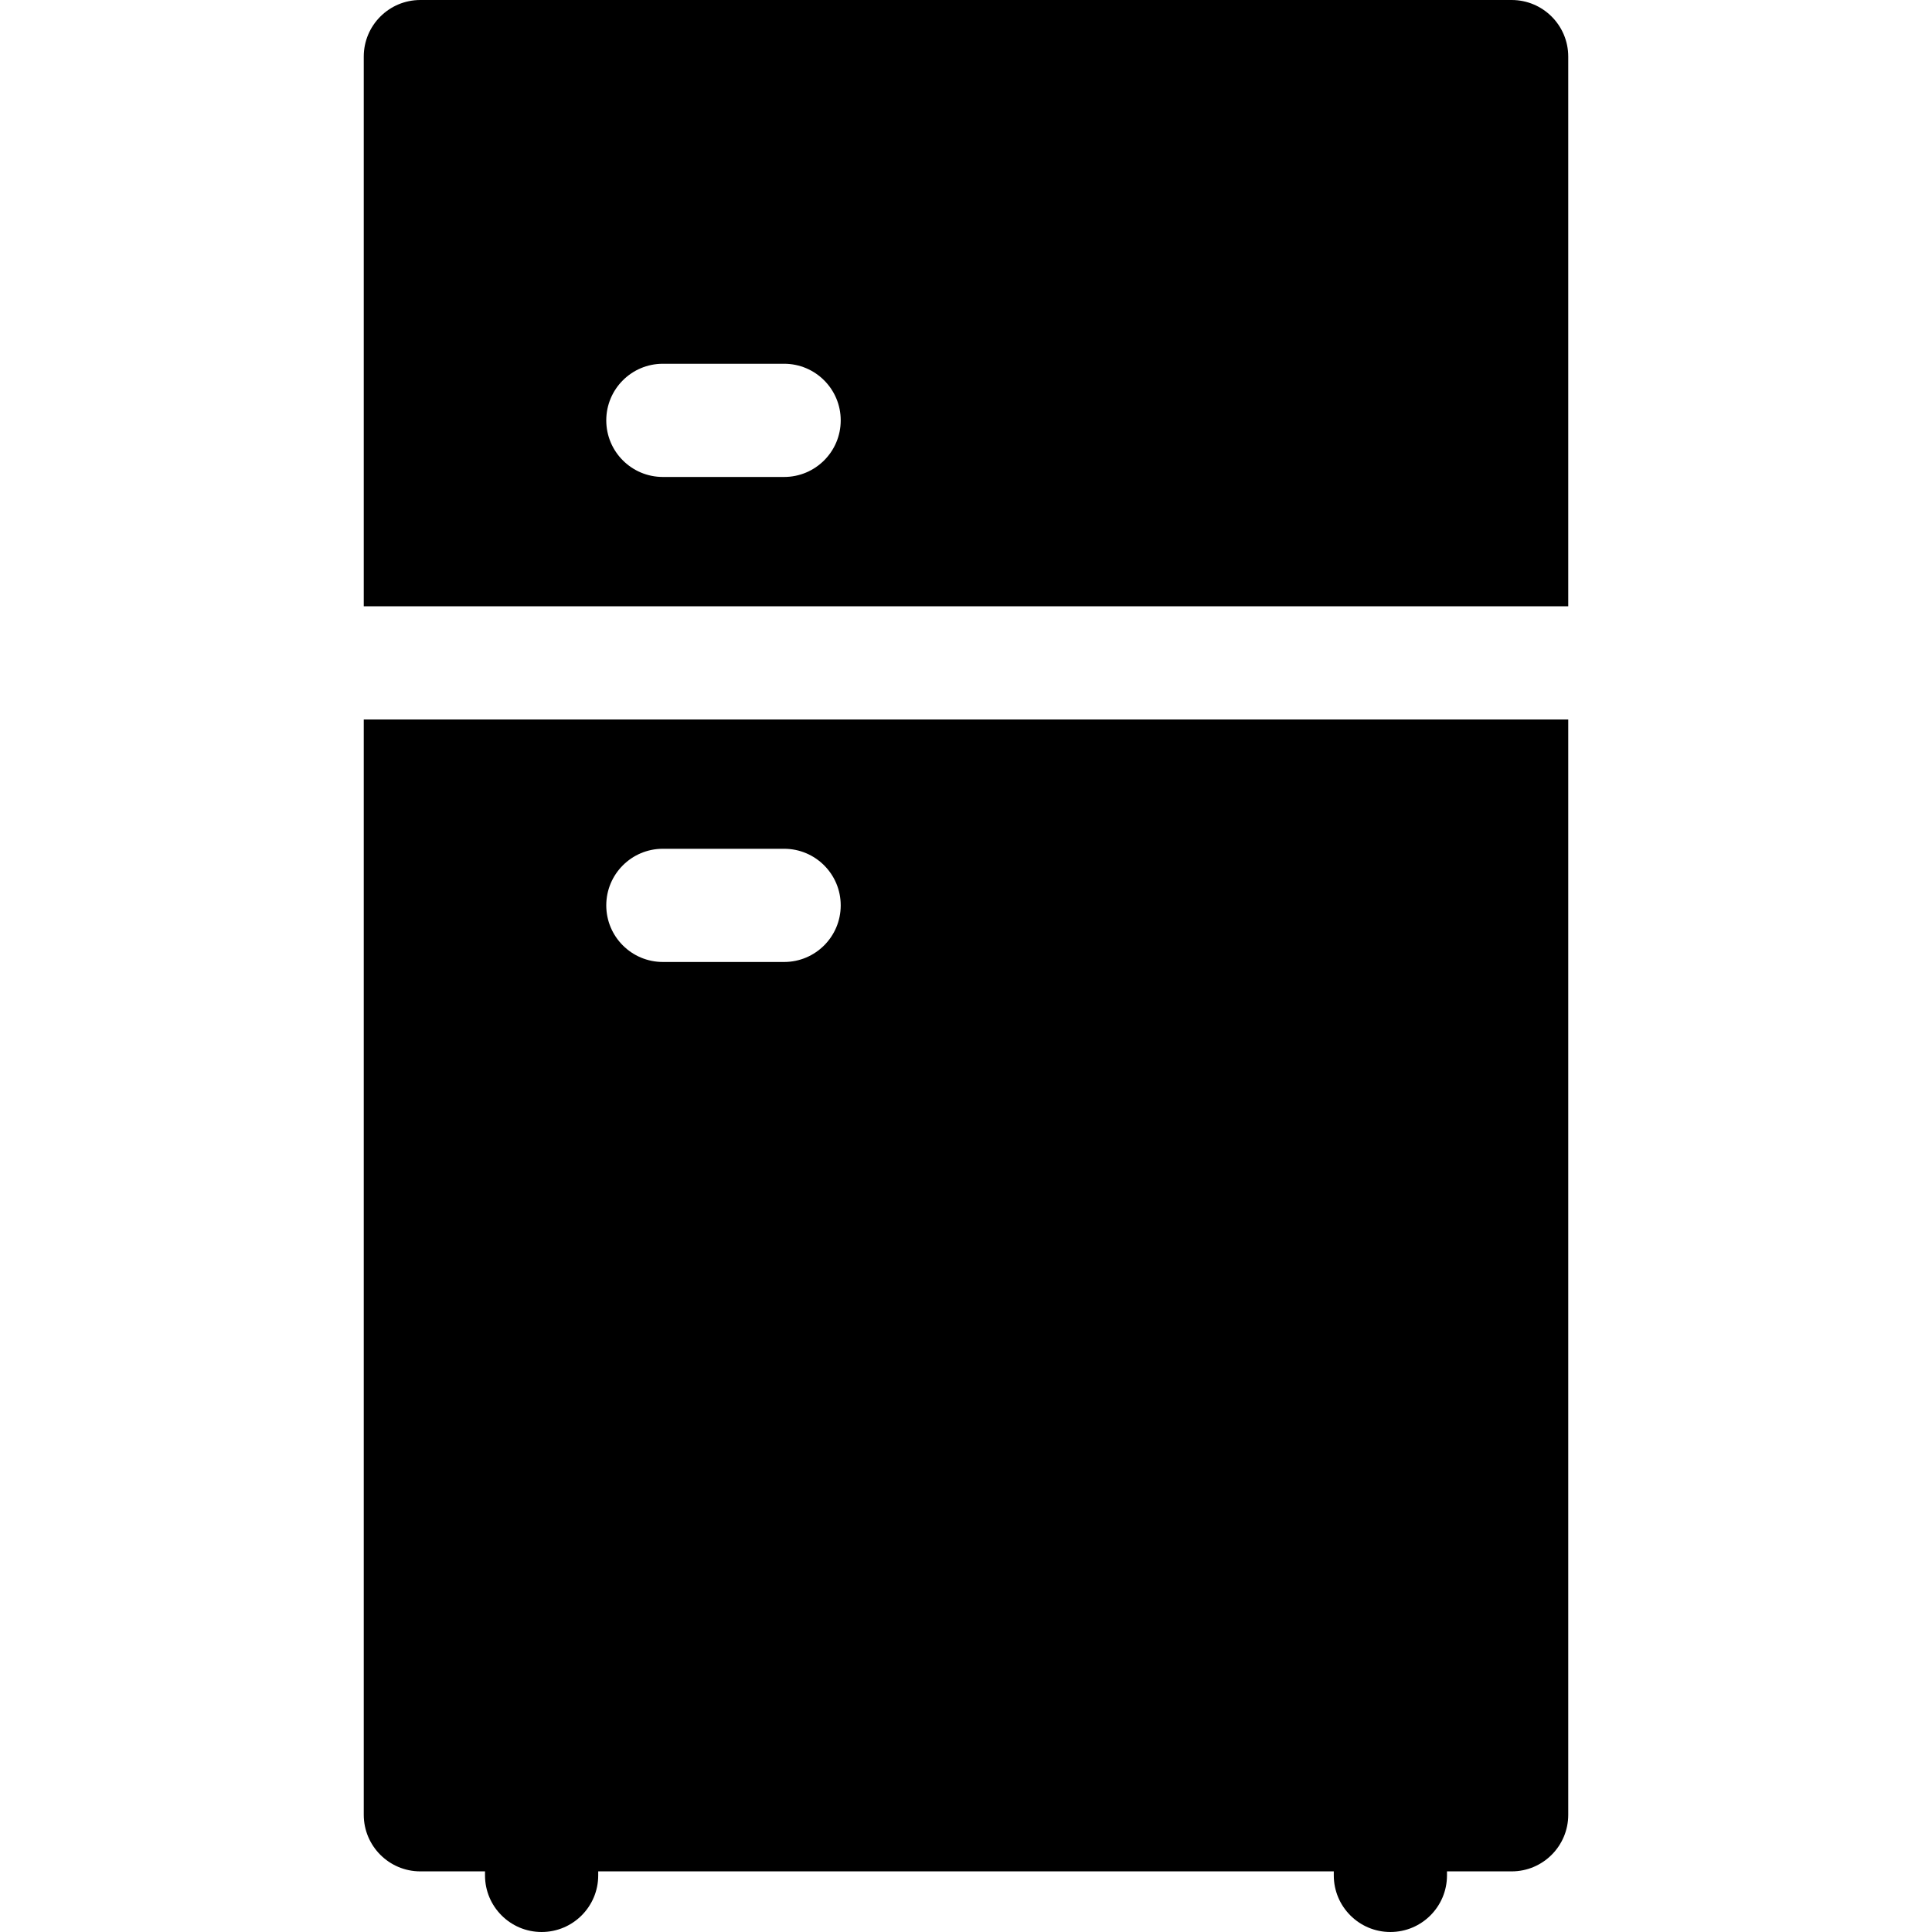 <svg id="Layer_1" enable-background="new 0 0 512 512" height="512" viewBox="0 0 512 512" width="512" xmlns="http://www.w3.org/2000/svg"><g><path d="m96.4 190.667v290.267c0 8.284 6.716 15 15 15h17.133v1.066c0 8.284 6.716 15 15 15s15-6.716 15-15v-1.066h194.934v1.066c0 8.284 6.716 15 15 15s15-6.716 15-15v-1.066h17.133c8.284 0 15-6.716 15-15v-290.267zm111.4 64.267h-32.133c-8.284 0-15-6.716-15-15s6.716-15 15-15h32.133c8.284 0 15 6.716 15 15s-6.716 15-15 15z"/><path d="m415.6 160.667v-145.667c0-8.284-6.716-15-15-15h-289.2c-8.284 0-15 6.716-15 15v145.667zm-239.933-64.267h32.133c8.284 0 15 6.716 15 15s-6.716 15-15 15h-32.133c-8.284 0-15-6.716-15-15s6.716-15 15-15z"/></g></svg>